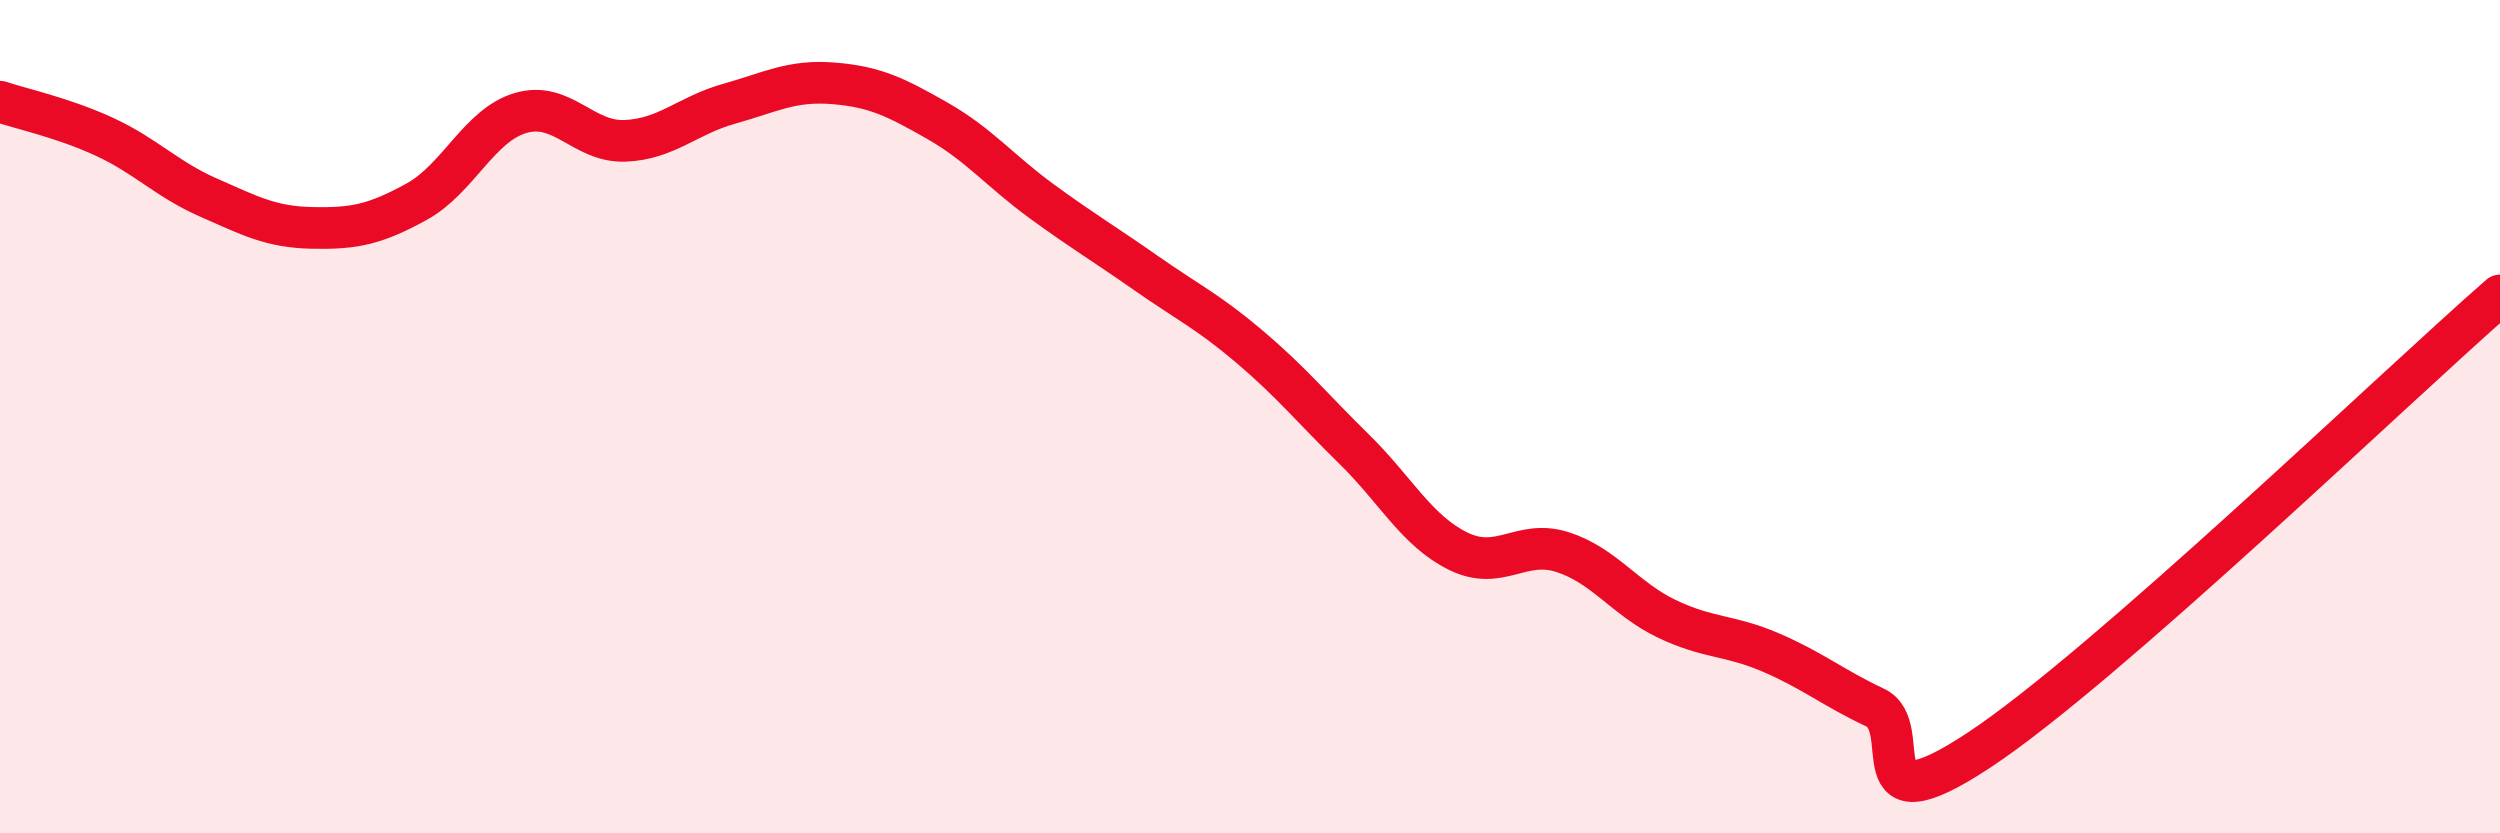 
    <svg width="60" height="20" viewBox="0 0 60 20" xmlns="http://www.w3.org/2000/svg">
      <path
        d="M 0,2.44 C 0.5,2.61 1.5,2.82 2.5,3.28 C 3.5,3.74 4,4.3 5,4.74 C 6,5.18 6.5,5.45 7.5,5.47 C 8.5,5.49 9,5.39 10,4.84 C 11,4.29 11.5,3 12.5,2.71 C 13.5,2.42 14,3.42 15,3.38 C 16,3.34 16.5,2.77 17.5,2.49 C 18.5,2.21 19,1.92 20,2 C 21,2.08 21.5,2.33 22.5,2.9 C 23.5,3.47 24,4.1 25,4.83 C 26,5.56 26.5,5.85 27.5,6.55 C 28.5,7.25 29,7.48 30,8.33 C 31,9.18 31.5,9.8 32.5,10.78 C 33.5,11.76 34,12.74 35,13.23 C 36,13.72 36.5,12.93 37.5,13.25 C 38.5,13.57 39,14.37 40,14.85 C 41,15.33 41.5,15.23 42.5,15.66 C 43.5,16.09 44,16.51 45,16.98 C 46,17.45 44.5,19.98 47.5,18 C 50.5,16.02 57.5,9.27 60,7.09L60 20L0 20Z"
        fill="#EB0A25"
        opacity="0.1"
        stroke-linecap="round"
        stroke-linejoin="round"
      />
      <path
        d="M 0,2.44 C 0.5,2.61 1.5,2.82 2.5,3.28 C 3.5,3.74 4,4.3 5,4.74 C 6,5.18 6.5,5.45 7.5,5.47 C 8.5,5.49 9,5.39 10,4.84 C 11,4.29 11.5,3 12.5,2.71 C 13.5,2.42 14,3.42 15,3.38 C 16,3.34 16.5,2.77 17.5,2.49 C 18.5,2.21 19,1.92 20,2 C 21,2.08 21.5,2.33 22.5,2.9 C 23.5,3.47 24,4.1 25,4.83 C 26,5.56 26.5,5.85 27.5,6.55 C 28.5,7.25 29,7.48 30,8.33 C 31,9.18 31.5,9.8 32.5,10.78 C 33.5,11.76 34,12.74 35,13.23 C 36,13.72 36.5,12.93 37.5,13.25 C 38.5,13.57 39,14.37 40,14.85 C 41,15.33 41.5,15.23 42.5,15.66 C 43.5,16.09 44,16.51 45,16.98 C 46,17.45 44.5,19.98 47.5,18 C 50.5,16.02 57.5,9.27 60,7.09"
        stroke="#EB0A25"
        stroke-width="1"
        fill="none"
        stroke-linecap="round"
        stroke-linejoin="round"
      />
    </svg>
  